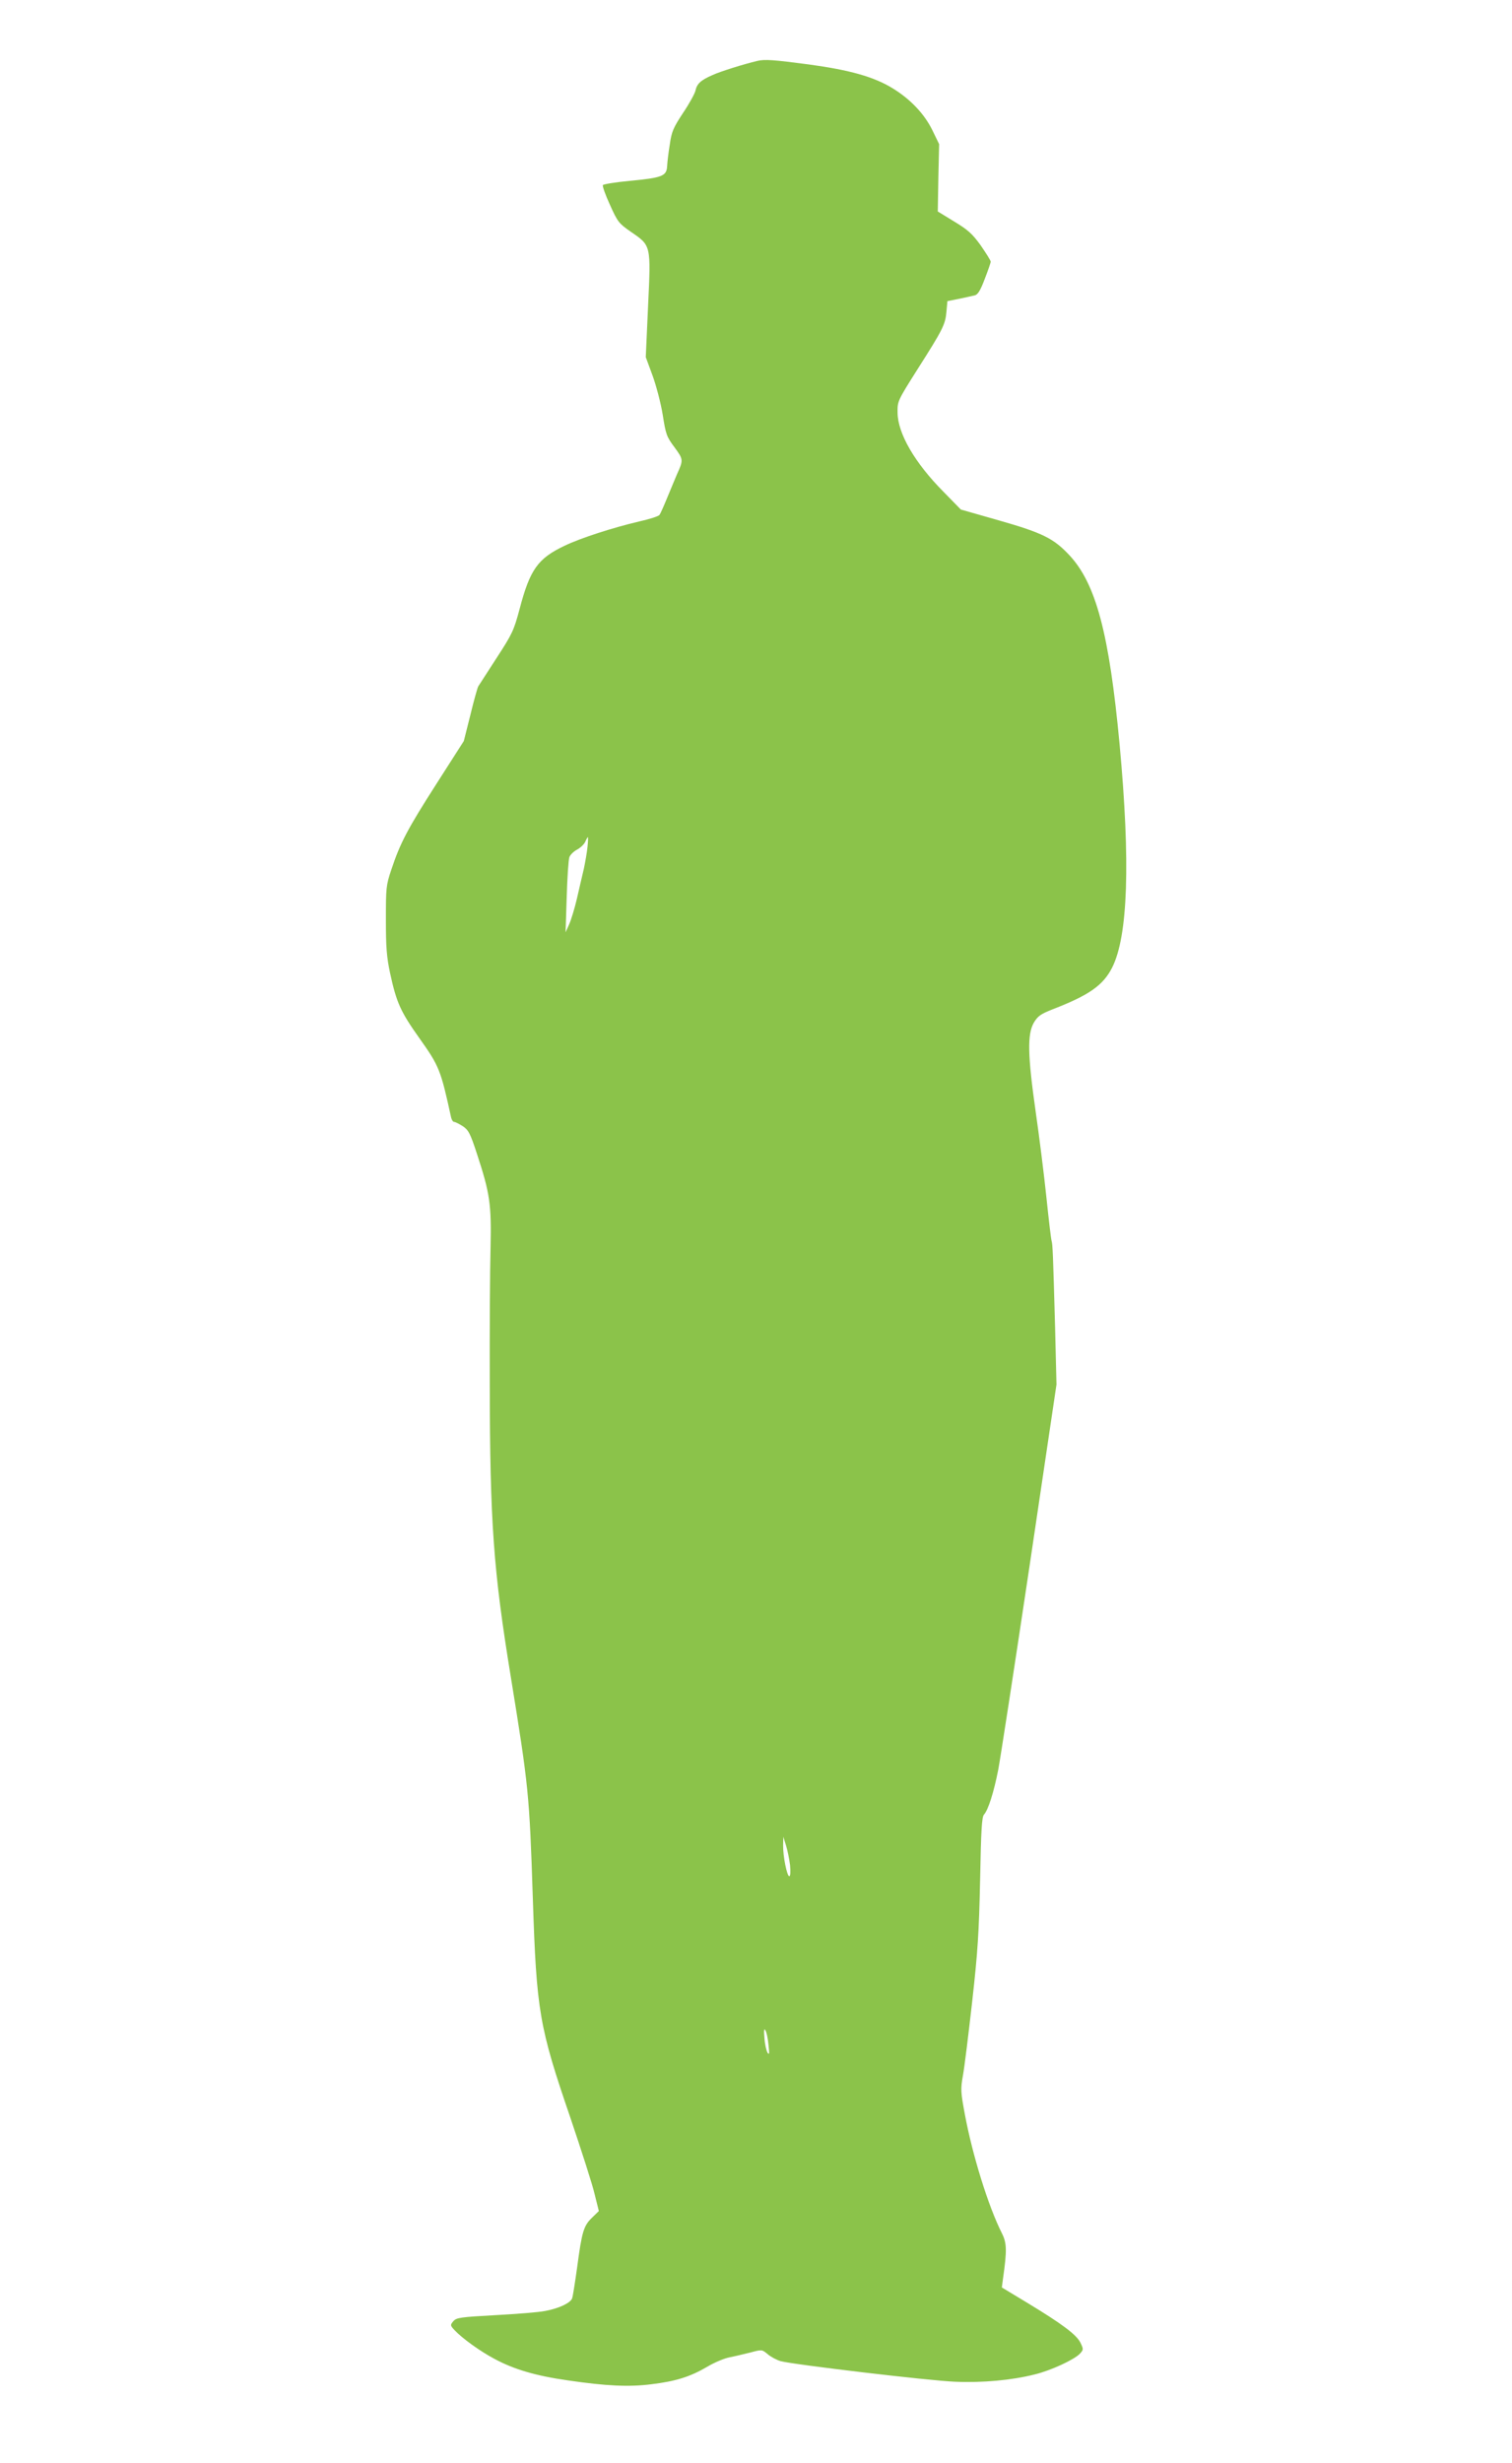<?xml version="1.0" standalone="no"?>
<!DOCTYPE svg PUBLIC "-//W3C//DTD SVG 20010904//EN"
 "http://www.w3.org/TR/2001/REC-SVG-20010904/DTD/svg10.dtd">
<svg version="1.0" xmlns="http://www.w3.org/2000/svg"
 width="786pt" height="1280pt" viewBox="0 0 786 1280"
 preserveAspectRatio="xMidYMid meet">
<g transform="translate(0,1280) scale(0.1,-0.1)"
fill="#8bc34a" stroke="none">
<path d="M3935 12483 c-67 -16 -190 -54 -231 -73 -62 -27 -81 -45 -89 -82 -4
-16 -33 -69 -65 -116 -50 -76 -59 -97 -68 -162 -7 -41 -13 -93 -14 -114 -3
-51 -25 -60 -196 -76 -73 -7 -135 -17 -138 -22 -3 -5 13 -51 37 -103 40 -89
46 -96 109 -140 105 -72 104 -67 89 -385 l-12 -266 35 -95 c19 -52 43 -143 53
-204 16 -102 20 -114 61 -169 47 -64 47 -66 13 -141 -9 -22 -32 -76 -50 -120
-18 -44 -36 -85 -41 -91 -5 -7 -52 -22 -106 -34 -136 -32 -304 -86 -387 -126
-139 -66 -180 -123 -234 -329 -30 -112 -38 -129 -120 -255 -48 -74 -91 -141
-95 -147 -4 -7 -23 -74 -41 -149 l-34 -135 -142 -222 c-150 -234 -189 -308
-235 -447 -27 -80 -28 -94 -28 -260 0 -142 4 -194 22 -278 33 -152 54 -199
152 -337 103 -145 111 -164 165 -412 3 -13 10 -23 15 -23 6 0 26 -10 45 -22
30 -20 39 -36 74 -143 68 -207 76 -262 71 -490 -3 -110 -5 -432 -4 -715 1
-712 19 -961 109 -1512 93 -573 97 -608 115 -1158 19 -582 33 -662 195 -1135
57 -169 115 -348 126 -397 l22 -88 -36 -35 c-43 -42 -52 -71 -77 -259 -11 -78
-22 -150 -26 -160 -9 -24 -69 -52 -139 -65 -33 -7 -150 -16 -260 -22 -182 -10
-202 -13 -218 -31 -17 -20 -17 -22 5 -46 40 -43 134 -111 210 -151 101 -54
212 -87 380 -111 198 -29 318 -35 434 -20 126 15 202 39 289 90 38 23 91 45
118 50 26 5 75 17 108 25 60 16 60 16 90 -9 16 -14 47 -30 67 -36 67 -18 774
-102 908 -107 144 -6 294 8 413 38 86 21 208 78 236 109 17 19 18 22 2 55 -20
42 -95 98 -275 207 l-134 81 6 46 c21 147 20 185 -6 236 -71 141 -153 407
-192 616 -22 118 -23 132 -10 205 8 44 29 216 48 384 29 260 35 353 41 630 5
263 9 327 20 340 22 24 51 115 74 232 11 57 84 531 162 1053 l141 950 -7 290
c-11 398 -13 438 -18 455 -3 8 -15 109 -27 225 -12 115 -37 316 -56 447 -42
295 -44 403 -10 463 21 35 35 45 98 70 189 73 262 124 309 216 83 163 96 549
39 1162 -54 576 -123 836 -263 984 -80 85 -138 114 -362 178 l-200 57 -90 92
c-149 150 -238 303 -239 411 -1 60 0 62 103 225 133 209 145 233 151 300 l5
55 60 12 c33 7 70 15 82 18 16 4 29 24 52 85 17 44 31 84 31 90 0 7 -24 44
-52 85 -44 61 -67 81 -138 124 l-85 52 3 175 4 175 -36 74 c-42 85 -115 161
-207 217 -97 59 -221 94 -434 123 -183 24 -229 28 -270 18z m-881 -4085 c-3
-29 -12 -80 -19 -113 -8 -33 -24 -103 -36 -155 -12 -52 -31 -113 -41 -135
l-18 -40 6 184 c3 101 9 194 14 207 5 13 23 30 40 39 17 9 36 27 42 40 6 14
13 25 14 25 2 0 1 -24 -2 -52z m1053 -5290 c3 -34 2 -58 -4 -58 -12 0 -33 105
-32 161 l1 44 14 -45 c8 -25 17 -71 21 -102z m-112 -934 c5 -46 4 -55 -5 -41
-6 10 -14 44 -16 75 -4 42 -2 53 5 41 6 -9 13 -43 16 -75z"/>
</g>
</svg>
